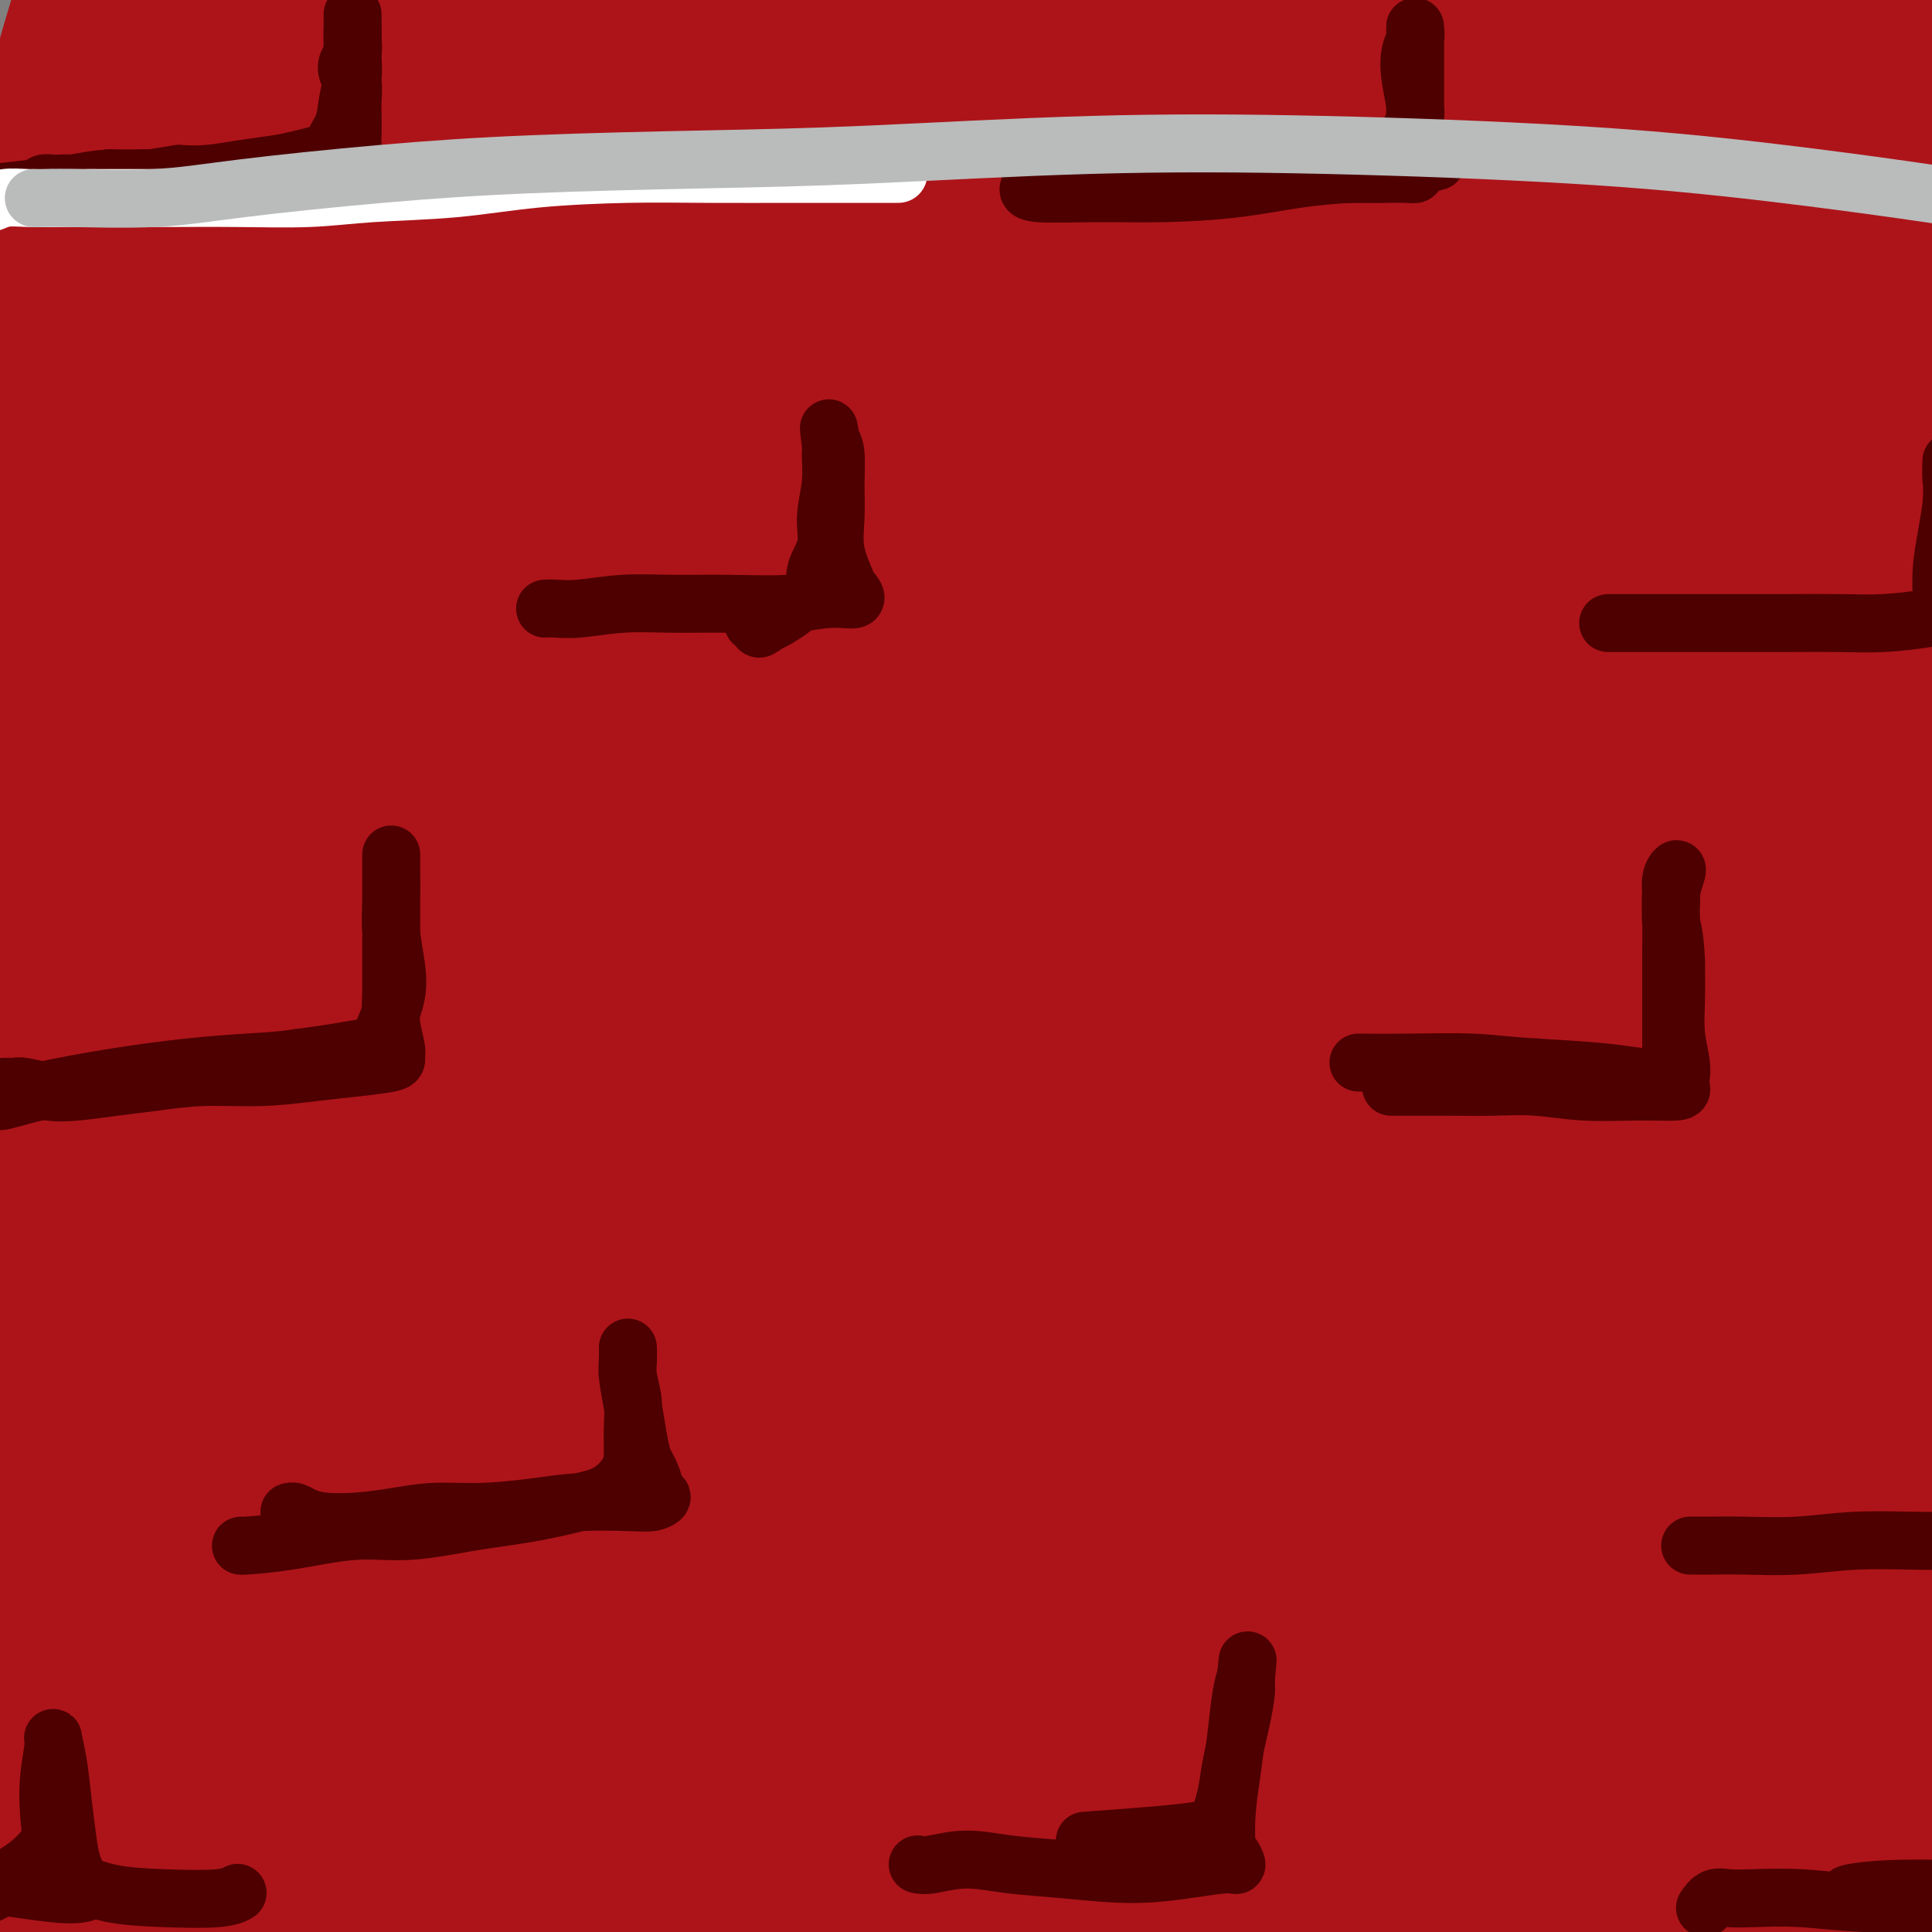 <svg viewBox='0 0 400 400' version='1.1' xmlns='http://www.w3.org/2000/svg' xmlns:xlink='http://www.w3.org/1999/xlink'><rect x="0" y="0" width="400" height="400" fill="#808080" stroke="none"/><g fill='none' stroke='#AD1419' stroke-width='28' stroke-linecap='round' stroke-linejoin='round'><path d='M32,391c6.077,-0.332 12.155,-0.665 20,-1c7.845,-0.335 17.458,-0.673 31,-1c13.542,-0.327 31.014,-0.641 50,-1c18.986,-0.359 39.485,-0.761 61,-1c21.515,-0.239 44.046,-0.315 62,0c17.954,0.315 31.331,1.023 45,2c13.669,0.977 27.629,2.225 36,3c8.371,0.775 11.152,1.076 11,1c-0.152,-0.076 -3.236,-0.529 -11,-1c-7.764,-0.471 -20.207,-0.961 -36,-2c-15.793,-1.039 -34.936,-2.627 -53,-4c-18.064,-1.373 -35.050,-2.531 -57,-3c-21.950,-0.469 -48.863,-0.249 -75,1c-26.137,1.249 -51.498,3.529 -71,6c-19.502,2.471 -33.143,5.135 -43,7c-9.857,1.865 -15.928,2.933 -22,4'/><path d='M-20,401c-9.634,1.711 -1.221,0.489 9,-1c10.221,-1.489 22.248,-3.244 36,-5c13.752,-1.756 29.229,-3.511 50,-5c20.771,-1.489 46.837,-2.711 75,-3c28.163,-0.289 58.425,0.356 84,1c25.575,0.644 46.464,1.287 68,2c21.536,0.713 43.718,1.495 61,2c17.282,0.505 29.664,0.731 37,1c7.336,0.269 9.625,0.579 9,0c-0.625,-0.579 -4.163,-2.049 -14,-4c-9.837,-1.951 -25.973,-4.383 -48,-7c-22.027,-2.617 -49.947,-5.420 -74,-7c-24.053,-1.580 -44.241,-1.939 -70,-2c-25.759,-0.061 -57.089,0.176 -87,2c-29.911,1.824 -58.403,5.235 -82,9c-23.597,3.765 -42.298,7.882 -61,12'/><path d='M-27,396c-14.332,3.427 -19.662,5.995 -22,8c-2.338,2.005 -1.685,3.446 8,2c9.685,-1.446 28.402,-5.780 47,-10c18.598,-4.220 37.079,-8.327 63,-13c25.921,-4.673 59.284,-9.914 94,-14c34.716,-4.086 70.785,-7.018 106,-8c35.215,-0.982 69.575,-0.014 96,1c26.425,1.014 44.915,2.076 60,3c15.085,0.924 26.765,1.712 30,2c3.235,0.288 -1.975,0.078 -11,0c-9.025,-0.078 -21.864,-0.022 -27,0c-5.136,0.022 -2.568,0.011 0,0'/></g>
<g fill='none' stroke='#BF2001' stroke-width='28' stroke-linecap='round' stroke-linejoin='round'><path d='M244,280c-1.374,0.398 -2.748,0.795 -2,2c0.748,1.205 3.619,3.217 11,4c7.381,0.783 19.273,0.338 30,0c10.727,-0.338 20.291,-0.570 30,0c9.709,0.570 19.565,1.941 25,4c5.435,2.059 6.451,4.804 2,8c-4.451,3.196 -14.367,6.841 -25,10c-10.633,3.159 -21.984,5.832 -35,9c-13.016,3.168 -27.699,6.830 -37,10c-9.301,3.170 -13.220,5.848 -14,7c-0.780,1.152 1.579,0.777 8,0c6.421,-0.777 16.906,-1.957 29,-3c12.094,-1.043 25.798,-1.950 37,-2c11.202,-0.050 19.900,0.756 28,2c8.100,1.244 15.600,2.927 19,5c3.400,2.073 2.700,4.537 2,7'/><path d='M352,343c-1.942,2.400 -7.798,4.899 -14,7c-6.202,2.101 -12.750,3.805 -21,6c-8.250,2.195 -18.202,4.883 -26,7c-7.798,2.117 -13.443,3.665 -18,5c-4.557,1.335 -8.026,2.459 -10,3c-1.974,0.541 -2.453,0.499 -1,0c1.453,-0.499 4.837,-1.454 8,-2c3.163,-0.546 6.106,-0.683 10,-1c3.894,-0.317 8.741,-0.815 13,-1c4.259,-0.185 7.932,-0.058 11,0c3.068,0.058 5.532,0.045 8,0c2.468,-0.045 4.940,-0.123 7,0c2.060,0.123 3.707,0.445 5,0c1.293,-0.445 2.233,-1.658 3,-2c0.767,-0.342 1.362,0.188 2,0c0.638,-0.188 1.319,-1.094 2,-2'/><path d='M331,363c1.622,-0.608 2.178,-0.128 3,0c0.822,0.128 1.909,-0.095 4,0c2.091,0.095 5.187,0.506 9,1c3.813,0.494 8.344,1.069 14,2c5.656,0.931 12.439,2.219 17,3c4.561,0.781 6.901,1.054 8,2c1.099,0.946 0.957,2.565 -8,4c-8.957,1.435 -26.727,2.687 -47,4c-20.273,1.313 -43.047,2.689 -73,5c-29.953,2.311 -67.083,5.557 -97,8c-29.917,2.443 -52.621,4.082 -68,5c-15.379,0.918 -23.433,1.113 -26,0c-2.567,-1.113 0.353,-3.536 8,-6c7.647,-2.464 20.020,-4.971 38,-7c17.980,-2.029 41.566,-3.580 65,-4c23.434,-0.420 46.717,0.290 70,1'/><path d='M248,381c26.685,1.122 58.396,3.428 87,6c28.604,2.572 54.099,5.412 73,8c18.901,2.588 31.208,4.925 38,6c6.792,1.075 8.069,0.887 0,-1c-8.069,-1.887 -25.483,-5.474 -45,-9c-19.517,-3.526 -41.138,-6.993 -69,-9c-27.862,-2.007 -61.966,-2.555 -95,-2c-33.034,0.555 -64.999,2.212 -95,5c-30.001,2.788 -58.038,6.707 -77,10c-18.962,3.293 -28.851,5.959 -36,8c-7.149,2.041 -11.560,3.455 -9,4c2.560,0.545 12.092,0.221 30,-2c17.908,-2.221 44.192,-6.337 70,-10c25.808,-3.663 51.141,-6.871 84,-9c32.859,-2.129 73.246,-3.180 108,-3c34.754,0.180 63.877,1.590 93,3'/><path d='M405,386c25.369,1.443 42.292,3.549 52,5c9.708,1.451 12.201,2.247 7,1c-5.201,-1.247 -18.097,-4.538 -43,-8c-24.903,-3.462 -61.812,-7.094 -96,-9c-34.188,-1.906 -65.656,-2.085 -104,-1c-38.344,1.085 -83.566,3.433 -119,7c-35.434,3.567 -61.081,8.351 -76,11c-14.919,2.649 -19.110,3.162 -18,3c1.110,-0.162 7.521,-0.999 26,-4c18.479,-3.001 49.026,-8.167 79,-12c29.974,-3.833 59.376,-6.334 98,-8c38.624,-1.666 86.471,-2.499 129,-1c42.529,1.499 79.740,5.330 104,8c24.260,2.670 35.570,4.180 39,4c3.430,-0.180 -1.020,-2.052 -23,-6c-21.980,-3.948 -61.490,-9.974 -101,-16'/><path d='M359,360c-46.303,-4.956 -100.062,-6.346 -146,-6c-45.938,0.346 -84.056,2.426 -124,9c-39.944,6.574 -81.715,17.640 -109,25c-27.285,7.360 -40.085,11.014 -38,11c2.085,-0.014 19.054,-3.694 39,-9c19.946,-5.306 42.870,-12.236 90,-19c47.130,-6.764 118.466,-13.361 147,-16c28.534,-2.639 14.267,-1.319 0,0'/></g>
<g fill='none' stroke='#AD1419' stroke-width='28' stroke-linecap='round' stroke-linejoin='round'><path d='M372,348c-7.857,-1.113 -15.714,-2.226 -32,-3c-16.286,-0.774 -41.001,-1.210 -67,-1c-25.999,0.210 -53.281,1.065 -77,2c-23.719,0.935 -43.874,1.949 -67,4c-23.126,2.051 -49.223,5.139 -68,8c-18.777,2.861 -30.235,5.496 -34,6c-3.765,0.504 0.162,-1.122 15,-5c14.838,-3.878 40.586,-10.009 65,-15c24.414,-4.991 47.495,-8.844 75,-12c27.505,-3.156 59.434,-5.617 81,-7c21.566,-1.383 32.767,-1.690 39,-2c6.233,-0.310 7.496,-0.625 -7,0c-14.496,0.625 -44.752,2.188 -84,9c-39.248,6.812 -87.490,18.872 -126,31c-38.510,12.128 -67.289,24.322 -82,31c-14.711,6.678 -15.356,7.839 -16,9'/><path d='M-13,403c-7.287,1.962 23.494,-13.132 58,-28c34.506,-14.868 72.735,-29.510 102,-39c29.265,-9.490 49.564,-13.830 63,-17c13.436,-3.170 20.008,-5.171 7,-3c-13.008,2.171 -45.594,8.513 -80,19c-34.406,10.487 -70.630,25.117 -101,40c-30.370,14.883 -54.884,30.018 -61,35c-6.116,4.982 6.168,-0.188 34,-13c27.832,-12.812 71.211,-33.265 109,-46c37.789,-12.735 69.986,-17.751 91,-21c21.014,-3.249 30.845,-4.730 22,-1c-8.845,3.730 -36.367,12.671 -65,23c-28.633,10.329 -58.376,22.047 -80,32c-21.624,9.953 -35.130,18.141 -34,20c1.130,1.859 16.894,-2.612 46,-10c29.106,-7.388 71.553,-17.694 114,-28'/><path d='M212,366c42.286,-9.350 67.999,-13.726 81,-16c13.001,-2.274 13.288,-2.447 -7,0c-20.288,2.447 -61.150,7.515 -98,15c-36.850,7.485 -69.686,17.386 -92,25c-22.314,7.614 -34.105,12.939 -26,11c8.105,-1.939 36.106,-11.144 67,-19c30.894,-7.856 64.680,-14.363 94,-19c29.320,-4.637 54.172,-7.404 61,-9c6.828,-1.596 -4.368,-2.021 -34,2c-29.632,4.021 -77.700,12.489 -114,22c-36.300,9.511 -60.833,20.065 -70,26c-9.167,5.935 -2.968,7.252 18,3c20.968,-4.252 56.705,-14.072 71,-18c14.295,-3.928 7.147,-1.964 0,0'/><path d='M356,360c1.650,0.068 3.299,0.135 -1,1c-4.299,0.865 -14.548,2.527 -41,8c-26.452,5.473 -69.107,14.758 -97,23c-27.893,8.242 -41.022,15.440 -44,18c-2.978,2.560 4.197,0.483 28,-5c23.803,-5.483 64.236,-14.372 98,-20c33.764,-5.628 60.861,-7.994 71,-9c10.139,-1.006 3.320,-0.651 -14,2c-17.320,2.651 -45.140,7.597 -72,14c-26.860,6.403 -52.758,14.262 -61,18c-8.242,3.738 1.173,3.355 25,0c23.827,-3.355 62.067,-9.681 92,-13c29.933,-3.319 51.559,-3.632 64,-4c12.441,-0.368 15.696,-0.791 1,0c-14.696,0.791 -47.342,2.798 -73,6c-25.658,3.202 -44.329,7.601 -63,12'/><path d='M269,411c-14.581,3.395 -19.533,5.882 -10,5c9.533,-0.882 33.551,-5.135 61,-9c27.449,-3.865 58.329,-7.343 82,-10c23.671,-2.657 40.134,-4.494 51,-6c10.866,-1.506 16.134,-2.682 4,-5c-12.134,-2.318 -41.670,-5.777 -73,-7c-31.330,-1.223 -64.454,-0.210 -106,4c-41.546,4.210 -91.515,11.617 -128,19c-36.485,7.383 -59.488,14.742 -70,18c-10.512,3.258 -8.535,2.413 3,-2c11.535,-4.413 32.627,-12.396 66,-21c33.373,-8.604 79.028,-17.830 120,-24c40.972,-6.170 77.260,-9.283 99,-11c21.740,-1.717 28.930,-2.039 23,-4c-5.930,-1.961 -24.980,-5.560 -60,-4c-35.020,1.560 -86.010,8.280 -137,15'/><path d='M194,369c-45.752,9.999 -91.633,27.496 -127,45c-35.367,17.504 -60.219,35.014 -69,38c-8.781,2.986 -1.491,-8.554 15,-30c16.491,-21.446 42.182,-52.798 67,-81c24.818,-28.202 48.762,-53.252 66,-74c17.238,-20.748 27.768,-37.192 27,-46c-0.768,-8.808 -12.835,-9.980 -28,-6c-15.165,3.980 -33.429,13.112 -56,37c-22.571,23.888 -49.449,62.533 -65,97c-15.551,34.467 -19.776,64.755 -20,80c-0.224,15.245 3.552,15.445 9,2c5.448,-13.445 12.568,-40.536 23,-76c10.432,-35.464 24.178,-79.300 33,-108c8.822,-28.700 12.721,-42.266 11,-47c-1.721,-4.734 -9.063,-0.638 -19,21c-9.937,21.638 -22.468,60.819 -35,100'/><path d='M26,321c-8.293,37.431 -11.526,81.007 -13,103c-1.474,21.993 -1.188,22.403 -2,6c-0.812,-16.403 -2.720,-49.621 2,-96c4.720,-46.379 16.069,-105.921 26,-147c9.931,-41.079 18.443,-63.697 19,-71c0.557,-7.303 -6.840,0.709 -17,29c-10.160,28.291 -23.084,76.860 -29,125c-5.916,48.140 -4.825,95.850 -4,121c0.825,25.150 1.386,27.739 1,19c-0.386,-8.739 -1.717,-28.806 -2,-67c-0.283,-38.194 0.482,-94.516 6,-142c5.518,-47.484 15.788,-86.130 21,-107c5.212,-20.870 5.366,-23.965 1,-10c-4.366,13.965 -13.252,44.991 -18,84c-4.748,39.009 -5.356,86.003 -5,116c0.356,29.997 1.678,42.999 3,56'/><path d='M15,340c-0.796,-1.544 -4.285,-33.403 -6,-69c-1.715,-35.597 -1.656,-74.932 4,-122c5.656,-47.068 16.907,-101.868 23,-129c6.093,-27.132 7.026,-26.596 3,-11c-4.026,15.596 -13.012,46.253 -18,87c-4.988,40.747 -5.977,91.586 -6,123c-0.023,31.414 0.919,43.403 0,43c-0.919,-0.403 -3.699,-13.199 -6,-41c-2.301,-27.801 -4.123,-70.607 -2,-109c2.123,-38.393 8.190,-72.373 13,-95c4.810,-22.627 8.362,-33.902 7,-30c-1.362,3.902 -7.638,22.982 -13,54c-5.362,31.018 -9.808,73.974 -12,101c-2.192,27.026 -2.129,38.122 -3,38c-0.871,-0.122 -2.678,-11.464 -2,-34c0.678,-22.536 3.839,-56.268 7,-90'/><path d='M4,56c3.889,-26.311 10.113,-47.088 13,-56c2.887,-8.912 2.439,-5.959 0,9c-2.439,14.959 -6.868,41.923 -10,66c-3.132,24.077 -4.967,45.269 -6,51c-1.033,5.731 -1.263,-3.997 2,-25c3.263,-21.003 10.018,-53.282 16,-77c5.982,-23.718 11.189,-38.875 14,-47c2.811,-8.125 3.226,-9.217 -1,3c-4.226,12.217 -13.094,37.744 -20,63c-6.906,25.256 -11.851,50.243 -14,62c-2.149,11.757 -1.502,10.284 2,-4c3.502,-14.284 9.858,-41.380 20,-69c10.142,-27.620 24.069,-55.764 32,-70c7.931,-14.236 9.866,-14.564 7,-3c-2.866,11.564 -10.533,35.018 -18,62c-7.467,26.982 -14.733,57.491 -22,88'/><path d='M19,109c-6.845,28.036 -3.959,23.127 -1,13c2.959,-10.127 5.991,-25.472 15,-52c9.009,-26.528 23.997,-64.237 34,-87c10.003,-22.763 15.022,-30.578 14,-27c-1.022,3.578 -8.084,18.549 -18,46c-9.916,27.451 -22.687,67.383 -30,94c-7.313,26.617 -9.167,39.921 -9,41c0.167,1.079 2.356,-10.065 11,-34c8.644,-23.935 23.744,-60.660 36,-86c12.256,-25.340 21.669,-39.294 23,-38c1.331,1.294 -5.421,17.834 -14,42c-8.579,24.166 -18.987,55.956 -28,88c-9.013,32.044 -16.632,64.342 -19,75c-2.368,10.658 0.516,-0.323 6,-21c5.484,-20.677 13.567,-51.051 26,-83c12.433,-31.949 29.217,-65.475 46,-99'/><path d='M111,-19c11.298,-21.661 16.542,-26.314 13,-18c-3.542,8.314 -15.871,29.593 -30,65c-14.129,35.407 -30.058,84.940 -40,126c-9.942,41.060 -13.896,73.647 -15,88c-1.104,14.353 0.642,10.471 5,-8c4.358,-18.471 11.329,-51.533 25,-91c13.671,-39.467 34.043,-85.340 49,-113c14.957,-27.660 24.498,-37.109 25,-34c0.502,3.109 -8.035,18.775 -22,50c-13.965,31.225 -33.357,78.008 -47,130c-13.643,51.992 -21.537,109.193 -25,141c-3.463,31.807 -2.494,38.222 0,29c2.494,-9.222 6.514,-34.080 18,-74c11.486,-39.920 30.439,-94.902 51,-139c20.561,-44.098 42.732,-77.314 52,-90c9.268,-12.686 5.634,-4.843 2,3'/><path d='M172,46c-9.633,16.105 -34.717,54.868 -56,104c-21.283,49.132 -38.766,108.632 -49,151c-10.234,42.368 -13.218,67.603 -14,76c-0.782,8.397 0.638,-0.044 8,-29c7.362,-28.956 20.666,-78.427 43,-129c22.334,-50.573 53.697,-102.247 74,-132c20.303,-29.753 29.544,-37.586 26,-31c-3.544,6.586 -19.874,27.591 -40,65c-20.126,37.409 -44.047,91.223 -59,137c-14.953,45.777 -20.938,83.517 -24,104c-3.062,20.483 -3.200,23.711 3,3c6.200,-20.711 18.739,-65.359 36,-109c17.261,-43.641 39.245,-86.275 58,-117c18.755,-30.725 34.280,-49.541 32,-45c-2.280,4.541 -22.366,32.440 -41,71c-18.634,38.560 -35.817,87.780 -53,137'/><path d='M116,302c-11.971,40.264 -15.397,72.425 -15,80c0.397,7.575 4.617,-9.437 12,-37c7.383,-27.563 17.929,-65.678 41,-113c23.071,-47.322 58.666,-103.850 74,-128c15.334,-24.150 10.407,-15.923 -5,10c-15.407,25.923 -41.295,69.543 -59,116c-17.705,46.457 -27.226,95.753 -33,126c-5.774,30.247 -7.799,41.447 -4,26c3.799,-15.447 13.422,-57.540 29,-101c15.578,-43.460 37.111,-88.288 55,-120c17.889,-31.712 32.135,-50.308 29,-43c-3.135,7.308 -23.649,40.519 -41,87c-17.351,46.481 -31.537,106.232 -38,141c-6.463,34.768 -5.201,44.553 -3,35c2.201,-9.553 5.343,-38.444 17,-77c11.657,-38.556 31.828,-86.778 52,-135'/><path d='M227,169c16.528,-36.189 31.847,-59.162 32,-60c0.153,-0.838 -14.861,20.457 -31,59c-16.139,38.543 -33.404,94.333 -42,126c-8.596,31.667 -8.524,39.210 -6,31c2.524,-8.210 7.501,-32.173 25,-73c17.499,-40.827 47.521,-98.519 68,-133c20.479,-34.481 31.415,-45.749 25,-31c-6.415,14.749 -30.181,55.517 -48,98c-17.819,42.483 -29.692,86.680 -37,118c-7.308,31.320 -10.050,49.764 -6,36c4.050,-13.764 14.893,-59.735 31,-100c16.107,-40.265 37.479,-74.825 50,-94c12.521,-19.175 16.191,-22.964 8,-4c-8.191,18.964 -28.244,60.683 -42,100c-13.756,39.317 -21.216,76.234 -23,87c-1.784,10.766 2.108,-4.617 6,-20'/><path d='M237,309c8.003,-23.787 25.009,-73.255 42,-109c16.991,-35.745 33.967,-57.766 39,-65c5.033,-7.234 -1.877,0.319 -13,32c-11.123,31.681 -26.458,87.491 -34,131c-7.542,43.509 -7.291,74.716 -6,79c1.291,4.284 3.622,-18.354 10,-52c6.378,-33.646 16.803,-78.301 30,-115c13.197,-36.699 29.166,-65.444 32,-68c2.834,-2.556 -7.468,21.075 -16,51c-8.532,29.925 -15.296,66.145 -19,99c-3.704,32.855 -4.349,62.347 -4,65c0.349,2.653 1.693,-21.532 6,-52c4.307,-30.468 11.577,-67.218 18,-94c6.423,-26.782 11.998,-43.595 6,-38c-5.998,5.595 -23.571,33.599 -36,65c-12.429,31.401 -19.715,66.201 -27,101'/><path d='M265,339c-6.406,28.174 -8.920,48.110 -11,43c-2.080,-5.110 -3.724,-35.266 1,-74c4.724,-38.734 15.817,-86.047 23,-113c7.183,-26.953 10.455,-33.548 5,-19c-5.455,14.548 -19.637,50.237 -30,90c-10.363,39.763 -16.906,83.599 -21,108c-4.094,24.401 -5.740,29.368 -6,10c-0.260,-19.368 0.865,-63.072 10,-104c9.135,-40.928 26.282,-79.080 34,-93c7.718,-13.920 6.009,-3.608 2,17c-4.009,20.608 -10.319,51.513 -10,90c0.319,38.487 7.265,84.556 13,104c5.735,19.444 10.259,12.263 11,-9c0.741,-21.263 -2.300,-56.609 4,-106c6.300,-49.391 21.943,-112.826 29,-138c7.057,-25.174 5.529,-12.087 4,1'/><path d='M323,146c-3.565,13.489 -14.478,46.711 -18,92c-3.522,45.289 0.347,102.647 5,138c4.653,35.353 10.088,48.703 10,38c-0.088,-10.703 -5.700,-45.459 -6,-84c-0.300,-38.541 4.713,-80.867 13,-118c8.287,-37.133 19.849,-69.072 23,-72c3.151,-2.928 -2.108,23.155 -6,55c-3.892,31.845 -6.418,69.452 -3,109c3.418,39.548 12.779,81.036 16,95c3.221,13.964 0.303,0.405 -4,-23c-4.303,-23.405 -9.992,-56.655 -8,-98c1.992,-41.345 11.666,-90.786 17,-115c5.334,-24.214 6.327,-23.202 3,-3c-3.327,20.202 -10.973,59.593 -13,98c-2.027,38.407 1.564,75.831 4,96c2.436,20.169 3.718,23.085 5,26'/><path d='M361,380c-0.593,-7.469 -4.576,-39.141 -5,-76c-0.424,-36.859 2.711,-78.905 8,-111c5.289,-32.095 12.733,-54.238 12,-53c-0.733,1.238 -9.644,25.855 -15,63c-5.356,37.145 -7.158,86.816 -4,125c3.158,38.184 11.276,64.882 15,75c3.724,10.118 3.056,3.658 1,-15c-2.056,-18.658 -5.498,-49.512 -6,-81c-0.502,-31.488 1.938,-63.608 4,-82c2.062,-18.392 3.748,-23.056 3,-10c-0.748,13.056 -3.929,43.832 -2,75c1.929,31.168 8.967,62.727 15,85c6.033,22.273 11.060,35.259 12,33c0.940,-2.259 -2.209,-19.762 -5,-46c-2.791,-26.238 -5.226,-61.211 -5,-90c0.226,-28.789 3.113,-51.395 6,-74'/><path d='M395,198c-0.001,-11.859 -3.003,-4.507 -6,16c-2.997,20.507 -5.990,54.168 -7,78c-1.010,23.832 -0.039,37.835 0,41c0.039,3.165 -0.855,-4.507 0,-28c0.855,-23.493 3.459,-62.805 8,-91c4.541,-28.195 11.021,-45.272 11,-47c-0.021,-1.728 -6.541,11.893 -14,43c-7.459,31.107 -15.855,79.699 -18,118c-2.145,38.301 1.961,66.311 3,80c1.039,13.689 -0.988,13.056 -4,-11c-3.012,-24.056 -7.009,-71.537 -2,-119c5.009,-47.463 19.025,-94.909 26,-119c6.975,-24.091 6.911,-24.829 -2,-10c-8.911,14.829 -26.668,45.223 -42,85c-15.332,39.777 -28.238,88.936 -36,117c-7.762,28.064 -10.381,35.032 -13,42'/><path d='M299,393c-8.894,17.692 -6.627,-17.578 0,-57c6.627,-39.422 17.616,-82.997 29,-113c11.384,-30.003 23.164,-46.434 25,-48c1.836,-1.566 -6.272,11.732 -18,36c-11.728,24.268 -27.077,59.505 -36,85c-8.923,25.495 -11.422,41.248 -10,43c1.422,1.752 6.765,-10.497 20,-33c13.235,-22.503 34.363,-55.260 56,-83c21.637,-27.740 43.783,-50.465 54,-61c10.217,-10.535 8.505,-8.881 -6,1c-14.505,9.881 -41.805,27.990 -70,45c-28.195,17.010 -57.287,32.920 -76,41c-18.713,8.080 -27.047,8.331 -27,2c0.047,-6.331 8.474,-19.243 31,-36c22.526,-16.757 59.150,-37.359 85,-49c25.850,-11.641 40.925,-14.320 56,-17'/><path d='M412,149c11.052,-3.032 10.684,-2.113 -8,-1c-18.684,1.113 -55.682,2.420 -101,7c-45.318,4.580 -98.957,12.435 -134,17c-35.043,4.565 -51.492,5.841 -51,2c0.492,-3.841 17.925,-12.798 53,-21c35.075,-8.202 87.791,-15.647 127,-18c39.209,-2.353 64.911,0.387 74,1c9.089,0.613 1.565,-0.900 -26,-2c-27.565,-1.100 -75.172,-1.787 -128,2c-52.828,3.787 -110.877,12.048 -147,18c-36.123,5.952 -50.322,9.595 -34,5c16.322,-4.595 63.164,-17.430 92,-24c28.836,-6.570 39.668,-6.877 44,-7c4.332,-0.123 2.166,-0.061 0,0'/><path d='M341,120c-6.182,-1.970 -12.363,-3.940 -47,-5c-34.637,-1.060 -97.729,-1.209 -142,1c-44.271,2.209 -69.722,6.778 -70,7c-0.278,0.222 24.618,-3.902 43,-7c18.382,-3.098 30.252,-5.171 35,-6c4.748,-0.829 2.374,-0.415 0,0'/><path d='M340,95c0.018,-1.658 0.037,-3.316 -27,-5c-27.037,-1.684 -81.128,-3.395 -131,0c-49.872,3.395 -95.525,11.894 -114,15c-18.475,3.106 -9.774,0.818 12,-5c21.774,-5.818 56.620,-15.165 101,-21c44.380,-5.835 98.295,-8.157 124,-10c25.705,-1.843 23.201,-3.206 7,-5c-16.201,-1.794 -46.097,-4.020 -90,0c-43.903,4.020 -101.811,14.287 -136,22c-34.189,7.713 -44.659,12.872 -34,13c10.659,0.128 42.448,-4.775 76,-8c33.552,-3.225 68.869,-4.773 93,-4c24.131,0.773 37.076,3.867 31,9c-6.076,5.133 -31.174,12.305 -56,20c-24.826,7.695 -49.379,15.913 -62,21c-12.621,5.087 -13.311,7.044 -14,9'/><path d='M120,146c9.203,-1.101 39.211,-8.353 68,-15c28.789,-6.647 56.357,-12.690 76,-18c19.643,-5.310 31.359,-9.888 22,-14c-9.359,-4.112 -39.793,-7.758 -78,-7c-38.207,0.758 -84.187,5.919 -111,9c-26.813,3.081 -34.458,4.080 -31,1c3.458,-3.080 18.021,-10.239 47,-18c28.979,-7.761 72.376,-16.124 100,-21c27.624,-4.876 39.477,-6.265 40,-7c0.523,-0.735 -10.282,-0.817 -33,2c-22.718,2.817 -57.349,8.533 -78,12c-20.651,3.467 -27.321,4.686 -24,3c3.321,-1.686 16.632,-6.277 40,-12c23.368,-5.723 56.791,-12.579 79,-17c22.209,-4.421 33.202,-6.406 27,-7c-6.202,-0.594 -29.601,0.203 -53,1'/><path d='M211,38c-22.782,1.881 -53.238,6.085 -77,10c-23.762,3.915 -40.831,7.541 -41,6c-0.169,-1.541 16.560,-8.249 39,-14c22.440,-5.751 50.590,-10.546 74,-14c23.410,-3.454 42.081,-5.568 45,-7c2.919,-1.432 -9.913,-2.182 -33,0c-23.087,2.182 -56.430,7.297 -77,11c-20.570,3.703 -28.368,5.993 -27,6c1.368,0.007 11.902,-2.267 32,-5c20.098,-2.733 49.761,-5.923 71,-8c21.239,-2.077 34.055,-3.042 38,-4c3.945,-0.958 -0.982,-1.909 -16,-2c-15.018,-0.091 -40.129,0.677 -65,2c-24.871,1.323 -49.504,3.202 -59,3c-9.496,-0.202 -3.856,-2.486 9,-5c12.856,-2.514 32.928,-5.257 53,-8'/><path d='M177,9c19.171,-2.079 40.598,-3.278 51,-4c10.402,-0.722 9.779,-0.969 -6,-1c-15.779,-0.031 -46.715,0.153 -73,2c-26.285,1.847 -47.920,5.358 -52,7c-4.080,1.642 9.397,1.416 30,0c20.603,-1.416 48.334,-4.023 81,-5c32.666,-0.977 70.267,-0.326 92,0c21.733,0.326 27.599,0.327 22,0c-5.599,-0.327 -22.663,-0.980 -40,0c-17.337,0.980 -34.947,3.595 -38,5c-3.053,1.405 8.451,1.599 26,1c17.549,-0.599 41.144,-1.992 65,-3c23.856,-1.008 47.972,-1.631 61,-2c13.028,-0.369 14.969,-0.484 6,0c-8.969,0.484 -28.848,1.567 -49,4c-20.152,2.433 -40.576,6.217 -61,10'/><path d='M292,23c-22.292,3.352 -23.022,4.733 -18,5c5.022,0.267 15.797,-0.579 36,-2c20.203,-1.421 49.834,-3.415 70,-5c20.166,-1.585 30.866,-2.760 35,-4c4.134,-1.240 1.703,-2.546 -9,-2c-10.703,0.546 -29.678,2.942 -46,8c-16.322,5.058 -29.990,12.778 -38,21c-8.010,8.222 -10.363,16.947 -8,27c2.363,10.053 9.442,21.435 17,30c7.558,8.565 15.595,14.312 23,17c7.405,2.688 14.178,2.318 22,-2c7.822,-4.318 16.693,-12.585 24,-23c7.307,-10.415 13.051,-22.977 16,-35c2.949,-12.023 3.102,-23.506 3,-32c-0.102,-8.494 -0.458,-13.998 -2,-15c-1.542,-1.002 -4.271,2.499 -7,6'/><path d='M410,17c-3.058,5.511 -7.202,16.287 -11,30c-3.798,13.713 -7.250,30.363 -10,45c-2.750,14.637 -4.800,27.260 -6,39c-1.200,11.740 -1.552,22.597 -1,28c0.552,5.403 2.009,5.351 4,0c1.991,-5.351 4.518,-16.003 7,-27c2.482,-10.997 4.919,-22.339 7,-35c2.081,-12.661 3.805,-26.640 6,-37c2.195,-10.360 4.861,-17.099 6,-21c1.139,-3.901 0.751,-4.963 -1,-1c-1.751,3.963 -4.866,12.951 -9,24c-4.134,11.049 -9.287,24.160 -13,36c-3.713,11.840 -5.985,22.411 -7,28c-1.015,5.589 -0.773,6.197 1,3c1.773,-3.197 5.078,-10.199 9,-20c3.922,-9.801 8.461,-22.400 13,-35'/><path d='M405,74c5.777,-14.398 9.218,-22.893 11,-29c1.782,-6.107 1.904,-9.828 -3,-11c-4.904,-1.172 -14.833,0.203 -25,5c-10.167,4.797 -20.571,13.017 -23,18c-2.429,4.983 3.117,6.731 15,6c11.883,-0.731 30.103,-3.940 43,-7c12.897,-3.060 20.472,-5.970 17,-7c-3.472,-1.030 -17.993,-0.181 -37,3c-19.007,3.181 -42.502,8.694 -60,14c-17.498,5.306 -28.998,10.405 -31,13c-2.002,2.595 5.495,2.687 21,0c15.505,-2.687 39.019,-8.154 54,-11c14.981,-2.846 21.428,-3.072 21,-1c-0.428,2.072 -7.731,6.443 -22,13c-14.269,6.557 -35.506,15.302 -46,20c-10.494,4.698 -10.247,5.349 -10,6'/><path d='M330,106c-7.561,4.544 12.535,-3.596 29,-10c16.465,-6.404 29.297,-11.072 37,-14c7.703,-2.928 10.277,-4.118 5,-3c-5.277,1.118 -18.404,4.542 -31,9c-12.596,4.458 -24.659,9.950 -31,13c-6.341,3.050 -6.959,3.657 -2,1c4.959,-2.657 15.494,-8.577 28,-16c12.506,-7.423 26.984,-16.348 34,-23c7.016,-6.652 6.572,-11.030 0,-13c-6.572,-1.970 -19.272,-1.533 -36,0c-16.728,1.533 -37.485,4.163 -50,6c-12.515,1.837 -16.790,2.882 -15,2c1.790,-0.882 9.645,-3.690 22,-8c12.355,-4.310 29.211,-10.122 39,-13c9.789,-2.878 12.511,-2.822 4,-1c-8.511,1.822 -28.256,5.411 -48,9'/><path d='M315,45c-16.305,3.203 -33.068,6.711 -44,9c-10.932,2.289 -16.033,3.359 -13,0c3.033,-3.359 14.198,-11.146 27,-18c12.802,-6.854 27.239,-12.775 32,-15c4.761,-2.225 -0.153,-0.755 -11,2c-10.847,2.755 -27.625,6.796 -40,11c-12.375,4.204 -20.347,8.572 -21,11c-0.653,2.428 6.013,2.917 19,2c12.987,-0.917 32.295,-3.241 45,-4c12.705,-0.759 18.808,0.048 13,4c-5.808,3.952 -23.526,11.049 -38,17c-14.474,5.951 -25.705,10.756 -33,17c-7.295,6.244 -10.656,13.927 -12,17c-1.344,3.073 -0.672,1.537 0,0'/></g>
<g fill='none' stroke='#4E0000' stroke-width='12' stroke-linecap='round' stroke-linejoin='round'><path d='M9,39c-0.213,-0.422 -0.427,-0.844 0,-1c0.427,-0.156 1.494,-0.046 2,0c0.506,0.046 0.451,0.026 1,0c0.549,-0.026 1.701,-0.059 3,0c1.299,0.059 2.745,0.211 4,0c1.255,-0.211 2.320,-0.785 3,-1c0.680,-0.215 0.974,-0.072 2,0c1.026,0.072 2.784,0.073 4,0c1.216,-0.073 1.892,-0.219 3,0c1.108,0.219 2.649,0.805 4,1c1.351,0.195 2.513,-0.000 4,0c1.487,0.000 3.299,0.196 5,0c1.701,-0.196 3.291,-0.785 5,-1c1.709,-0.215 3.537,-0.058 5,0c1.463,0.058 2.561,0.017 4,0c1.439,-0.017 3.220,-0.008 5,0'/><path d='M63,37c9.110,-0.249 4.885,0.127 4,0c-0.885,-0.127 1.571,-0.757 3,-1c1.429,-0.243 1.833,-0.100 2,0c0.167,0.100 0.097,0.156 0,0c-0.097,-0.156 -0.222,-0.524 0,-1c0.222,-0.476 0.791,-1.060 1,-2c0.209,-0.940 0.057,-2.237 0,-3c-0.057,-0.763 -0.019,-0.991 0,-2c0.019,-1.009 0.018,-2.798 0,-4c-0.018,-1.202 -0.054,-1.815 0,-3c0.054,-1.185 0.196,-2.940 0,-4c-0.196,-1.060 -0.732,-1.425 -1,-2c-0.268,-0.575 -0.268,-1.360 0,-2c0.268,-0.640 0.803,-1.134 1,-2c0.197,-0.866 0.056,-2.105 0,-3c-0.056,-0.895 -0.028,-1.448 0,-2'/><path d='M73,6c0.000,-4.656 0.001,-2.795 0,-2c-0.001,0.795 -0.004,0.525 0,1c0.004,0.475 0.013,1.694 0,3c-0.013,1.306 -0.050,2.699 0,4c0.050,1.301 0.187,2.510 0,4c-0.187,1.490 -0.699,3.261 -1,5c-0.301,1.739 -0.393,3.446 -1,5c-0.607,1.554 -1.729,2.955 -2,4c-0.271,1.045 0.310,1.733 0,2c-0.310,0.267 -1.512,0.113 -2,0c-0.488,-0.113 -0.264,-0.184 -1,0c-0.736,0.184 -2.432,0.624 -4,1c-1.568,0.376 -3.008,0.688 -5,1c-1.992,0.312 -4.536,0.622 -7,1c-2.464,0.378 -4.847,0.822 -7,1c-2.153,0.178 -4.077,0.089 -6,0'/><path d='M37,36c-5.829,0.858 -5.400,1.004 -7,1c-1.600,-0.004 -5.228,-0.157 -8,0c-2.772,0.157 -4.688,0.624 -7,1c-2.312,0.376 -5.018,0.661 -8,1c-2.982,0.339 -6.238,0.732 -9,1c-2.762,0.268 -5.029,0.412 -7,1c-1.971,0.588 -3.646,1.620 -4,2c-0.354,0.380 0.613,0.109 1,0c0.387,-0.109 0.193,-0.054 0,0'/><path d='M223,37c0.254,0.008 0.508,0.016 1,0c0.492,-0.016 1.221,-0.057 2,0c0.779,0.057 1.608,0.211 3,0c1.392,-0.211 3.347,-0.789 5,-1c1.653,-0.211 3.005,-0.057 5,0c1.995,0.057 4.631,0.015 7,0c2.369,-0.015 4.469,-0.004 7,0c2.531,0.004 5.494,0.001 8,0c2.506,-0.001 4.556,0.001 7,0c2.444,-0.001 5.283,-0.003 8,0c2.717,0.003 5.314,0.012 8,0c2.686,-0.012 5.462,-0.044 7,0c1.538,0.044 1.837,0.166 2,0c0.163,-0.166 0.189,-0.619 0,-1c-0.189,-0.381 -0.595,-0.691 -1,-1'/><path d='M292,34c10.695,-0.674 2.931,-0.859 0,-2c-2.931,-1.141 -1.030,-3.240 0,-5c1.030,-1.760 1.190,-3.182 1,-5c-0.190,-1.818 -0.730,-4.031 -1,-6c-0.270,-1.969 -0.268,-3.693 0,-5c0.268,-1.307 0.804,-2.197 1,-3c0.196,-0.803 0.053,-1.521 0,-2c-0.053,-0.479 -0.014,-0.720 0,0c0.014,0.720 0.005,2.401 0,4c-0.005,1.599 -0.004,3.114 0,5c0.004,1.886 0.012,4.141 0,6c-0.012,1.859 -0.045,3.321 0,5c0.045,1.679 0.167,3.574 0,5c-0.167,1.426 -0.622,2.384 -1,3c-0.378,0.616 -0.679,0.890 -1,1c-0.321,0.110 -0.660,0.055 -1,0'/><path d='M290,35c-1.142,0.854 -2.498,0.989 -4,1c-1.502,0.011 -3.150,-0.102 -6,0c-2.850,0.102 -6.901,0.421 -11,1c-4.099,0.579 -8.247,1.419 -13,2c-4.753,0.581 -10.111,0.901 -15,1c-4.889,0.099 -9.311,-0.025 -14,0c-4.689,0.025 -9.647,0.199 -12,0c-2.353,-0.199 -2.101,-0.771 -2,-1c0.101,-0.229 0.050,-0.114 0,0'/><path d='M113,126c-0.132,0.008 -0.263,0.016 0,0c0.263,-0.016 0.921,-0.057 2,0c1.079,0.057 2.578,0.213 5,0c2.422,-0.213 5.766,-0.793 9,-1c3.234,-0.207 6.357,-0.039 10,0c3.643,0.039 7.806,-0.049 12,0c4.194,0.049 8.418,0.234 12,0c3.582,-0.234 6.521,-0.889 9,-1c2.479,-0.111 4.496,0.321 5,0c0.504,-0.321 -0.506,-1.396 -1,-2c-0.494,-0.604 -0.471,-0.739 -1,-2c-0.529,-1.261 -1.609,-3.650 -2,-6c-0.391,-2.350 -0.095,-4.661 0,-7c0.095,-2.339 -0.013,-4.707 0,-7c0.013,-2.293 0.147,-4.512 0,-6c-0.147,-1.488 -0.573,-2.244 -1,-3'/><path d='M172,91c-0.769,-4.927 -0.190,-0.745 0,1c0.190,1.745 -0.009,1.054 0,2c0.009,0.946 0.227,3.531 0,6c-0.227,2.469 -0.897,4.823 -1,7c-0.103,2.177 0.361,4.177 0,6c-0.361,1.823 -1.549,3.468 -2,5c-0.451,1.532 -0.167,2.950 0,4c0.167,1.050 0.215,1.733 0,2c-0.215,0.267 -0.694,0.117 -1,0c-0.306,-0.117 -0.438,-0.200 -1,0c-0.562,0.200 -1.553,0.682 -2,1c-0.447,0.318 -0.351,0.470 -1,1c-0.649,0.530 -2.043,1.437 -3,2c-0.957,0.563 -1.479,0.781 -2,1'/><path d='M159,129c-1.940,1.369 -1.792,1.292 -2,1c-0.208,-0.292 -0.774,-0.798 -1,-1c-0.226,-0.202 -0.113,-0.101 0,0'/><path d='M333,129c-0.045,0.000 -0.089,0.000 0,0c0.089,-0.000 0.312,-0.000 1,0c0.688,0.000 1.841,0.000 3,0c1.159,-0.000 2.324,-0.000 5,0c2.676,0.000 6.865,0.001 10,0c3.135,-0.001 5.217,-0.003 8,0c2.783,0.003 6.266,0.012 10,0c3.734,-0.012 7.718,-0.045 11,0c3.282,0.045 5.860,0.167 9,0c3.140,-0.167 6.840,-0.622 9,-1c2.160,-0.378 2.778,-0.679 3,-1c0.222,-0.321 0.049,-0.660 0,-1c-0.049,-0.340 0.028,-0.679 0,-2c-0.028,-1.321 -0.161,-3.625 0,-6c0.161,-2.375 0.618,-4.821 1,-7c0.382,-2.179 0.691,-4.089 1,-6'/><path d='M404,105c0.309,-4.593 0.083,-5.077 0,-6c-0.083,-0.923 -0.022,-2.286 0,-3c0.022,-0.714 0.006,-0.779 0,0c-0.006,0.779 -0.002,2.402 0,3c0.002,0.598 0.000,0.171 0,0c-0.000,-0.171 -0.000,-0.085 0,0'/><path d='M1,225c0.339,-0.008 0.678,-0.015 1,0c0.322,0.015 0.629,0.054 1,0c0.371,-0.054 0.808,-0.199 2,0c1.192,0.199 3.139,0.743 5,1c1.861,0.257 3.638,0.227 6,0c2.362,-0.227 5.311,-0.652 8,-1c2.689,-0.348 5.118,-0.618 8,-1c2.882,-0.382 6.216,-0.876 10,-1c3.784,-0.124 8.019,0.122 12,0c3.981,-0.122 7.709,-0.611 11,-1c3.291,-0.389 6.146,-0.679 9,-1c2.854,-0.321 5.707,-0.674 7,-1c1.293,-0.326 1.027,-0.623 1,-1c-0.027,-0.377 0.185,-0.832 0,-2c-0.185,-1.168 -0.767,-3.048 -1,-5c-0.233,-1.952 -0.116,-3.976 0,-6'/><path d='M81,206c-0.000,-3.176 -0.000,-4.117 0,-6c0.000,-1.883 0.000,-4.708 0,-7c-0.000,-2.292 -0.000,-4.051 0,-6c0.000,-1.949 0.000,-4.088 0,-6c-0.000,-1.912 -0.001,-3.595 0,-4c0.001,-0.405 0.004,0.470 0,1c-0.004,0.530 -0.013,0.716 0,2c0.013,1.284 0.050,3.665 0,6c-0.050,2.335 -0.187,4.622 0,7c0.187,2.378 0.699,4.847 1,7c0.301,2.153 0.393,3.992 0,6c-0.393,2.008 -1.271,4.187 -2,6c-0.729,1.813 -1.309,3.259 -2,4c-0.691,0.741 -1.494,0.776 -3,1c-1.506,0.224 -3.716,0.635 -6,1c-2.284,0.365 -4.642,0.682 -7,1'/><path d='M62,219c-4.422,0.652 -7.477,0.782 -11,1c-3.523,0.218 -7.516,0.524 -12,1c-4.484,0.476 -9.461,1.122 -15,2c-5.539,0.878 -11.642,1.987 -16,3c-4.358,1.013 -6.972,1.931 -8,2c-1.028,0.069 -0.469,-0.712 0,-1c0.469,-0.288 0.848,-0.082 1,0c0.152,0.082 0.076,0.041 0,0'/><path d='M288,225c0.317,-0.000 0.633,-0.000 1,0c0.367,0.000 0.783,0.000 1,0c0.217,-0.000 0.235,-0.001 1,0c0.765,0.001 2.279,0.004 4,0c1.721,-0.004 3.650,-0.015 6,0c2.350,0.015 5.121,0.057 8,0c2.879,-0.057 5.868,-0.214 9,0c3.132,0.214 6.408,0.798 10,1c3.592,0.202 7.499,0.023 11,0c3.501,-0.023 6.594,0.110 8,0c1.406,-0.110 1.123,-0.462 1,-1c-0.123,-0.538 -0.085,-1.260 0,-2c0.085,-0.740 0.219,-1.497 0,-3c-0.219,-1.503 -0.790,-3.751 -1,-6c-0.210,-2.249 -0.060,-4.500 0,-7c0.060,-2.500 0.030,-5.250 0,-8'/><path d='M347,199c-0.231,-5.741 -0.807,-6.595 -1,-8c-0.193,-1.405 -0.003,-3.361 0,-5c0.003,-1.639 -0.181,-2.962 0,-4c0.181,-1.038 0.728,-1.793 1,-2c0.272,-0.207 0.269,0.133 0,1c-0.269,0.867 -0.804,2.260 -1,4c-0.196,1.740 -0.052,3.827 0,6c0.052,2.173 0.014,4.431 0,7c-0.014,2.569 -0.004,5.448 0,8c0.004,2.552 0.001,4.776 0,7c-0.001,2.224 -0.002,4.449 0,6c0.002,1.551 0.006,2.427 0,3c-0.006,0.573 -0.022,0.844 -1,1c-0.978,0.156 -2.917,0.196 -5,0c-2.083,-0.196 -4.309,-0.627 -8,-1c-3.691,-0.373 -8.845,-0.686 -14,-1'/><path d='M318,221c-6.571,-0.381 -8.998,-0.834 -13,-1c-4.002,-0.166 -9.577,-0.045 -14,0c-4.423,0.045 -7.692,0.013 -9,0c-1.308,-0.013 -0.654,-0.006 0,0'/><path d='M60,313c-0.074,0.023 -0.147,0.045 0,0c0.147,-0.045 0.515,-0.158 1,0c0.485,0.158 1.087,0.588 2,1c0.913,0.412 2.136,0.805 4,1c1.864,0.195 4.369,0.193 7,0c2.631,-0.193 5.388,-0.577 8,-1c2.612,-0.423 5.079,-0.884 8,-1c2.921,-0.116 6.294,0.113 10,0c3.706,-0.113 7.744,-0.570 11,-1c3.256,-0.430 5.731,-0.835 9,-1c3.269,-0.165 7.333,-0.091 10,0c2.667,0.091 3.938,0.198 5,0c1.062,-0.198 1.913,-0.703 2,-1c0.087,-0.297 -0.592,-0.388 -1,-1c-0.408,-0.612 -0.545,-1.746 -1,-3c-0.455,-1.254 -1.227,-2.627 -2,-4'/><path d='M133,302c-0.491,-2.243 -0.720,-3.352 -1,-5c-0.280,-1.648 -0.611,-3.837 -1,-6c-0.389,-2.163 -0.836,-4.301 -1,-6c-0.164,-1.699 -0.045,-2.959 0,-4c0.045,-1.041 0.016,-1.862 0,-2c-0.016,-0.138 -0.018,0.409 0,1c0.018,0.591 0.058,1.228 0,2c-0.058,0.772 -0.213,1.679 0,3c0.213,1.321 0.792,3.057 1,5c0.208,1.943 0.043,4.092 0,6c-0.043,1.908 0.035,3.575 0,5c-0.035,1.425 -0.183,2.608 -1,4c-0.817,1.392 -2.301,2.992 -4,4c-1.699,1.008 -3.611,1.425 -6,2c-2.389,0.575 -5.254,1.307 -9,2c-3.746,0.693 -8.373,1.346 -13,2'/><path d='M98,315c-6.080,1.100 -10.281,1.850 -14,2c-3.719,0.150 -6.958,-0.300 -11,0c-4.042,0.300 -8.888,1.348 -13,2c-4.112,0.652 -7.492,0.906 -9,1c-1.508,0.094 -1.145,0.027 -1,0c0.145,-0.027 0.073,-0.013 0,0'/><path d='M350,320c-0.060,0.001 -0.121,0.001 0,0c0.121,-0.001 0.423,-0.004 1,0c0.577,0.004 1.428,0.015 3,0c1.572,-0.015 3.864,-0.057 7,0c3.136,0.057 7.116,0.211 11,0c3.884,-0.211 7.671,-0.788 12,-1c4.329,-0.212 9.200,-0.060 13,0c3.800,0.060 6.530,0.028 9,0c2.470,-0.028 4.680,-0.051 6,0c1.320,0.051 1.750,0.176 2,0c0.250,-0.176 0.319,-0.653 0,-1c-0.319,-0.347 -1.025,-0.565 -1,-1c0.025,-0.435 0.780,-1.086 1,-2c0.220,-0.914 -0.095,-2.092 0,-3c0.095,-0.908 0.598,-1.545 1,-2c0.402,-0.455 0.701,-0.727 1,-1'/><path d='M416,309c0.622,-1.556 0.178,-0.444 0,0c-0.178,0.444 -0.089,0.222 0,0'/><path d='M190,386c0.684,0.138 1.367,0.276 3,0c1.633,-0.276 4.215,-0.966 7,-1c2.785,-0.034 5.772,0.589 9,1c3.228,0.411 6.698,0.609 11,1c4.302,0.391 9.437,0.973 14,1c4.563,0.027 8.554,-0.503 12,-1c3.446,-0.497 6.348,-0.962 8,-1c1.652,-0.038 2.053,0.352 2,0c-0.053,-0.352 -0.561,-1.444 -1,-2c-0.439,-0.556 -0.808,-0.575 -1,-2c-0.192,-1.425 -0.206,-4.258 0,-7c0.206,-2.742 0.633,-5.395 1,-8c0.367,-2.605 0.676,-5.163 1,-8c0.324,-2.837 0.664,-5.953 1,-8c0.336,-2.047 0.668,-3.023 1,-4'/><path d='M258,347c0.611,-6.152 0.137,-2.031 0,0c-0.137,2.031 0.063,1.973 0,3c-0.063,1.027 -0.391,3.140 -1,6c-0.609,2.860 -1.501,6.468 -2,9c-0.499,2.532 -0.605,3.989 -1,6c-0.395,2.011 -1.078,4.578 -2,6c-0.922,1.422 -2.082,1.701 -4,2c-1.918,0.299 -4.593,0.619 -9,1c-4.407,0.381 -10.545,0.823 -13,1c-2.455,0.177 -1.228,0.088 0,0'/><path d='M-2,392c-0.156,0.083 -0.312,0.166 0,0c0.312,-0.166 1.091,-0.580 2,-1c0.909,-0.420 1.947,-0.846 3,-1c1.053,-0.154 2.122,-0.035 4,0c1.878,0.035 4.567,-0.013 6,0c1.433,0.013 1.610,0.089 2,0c0.390,-0.089 0.991,-0.343 1,-1c0.009,-0.657 -0.576,-1.719 -1,-3c-0.424,-1.281 -0.687,-2.783 -1,-5c-0.313,-2.217 -0.677,-5.149 -1,-8c-0.323,-2.851 -0.605,-5.621 -1,-8c-0.395,-2.379 -0.901,-4.367 -1,-5c-0.099,-0.633 0.211,0.088 0,2c-0.211,1.912 -0.941,5.015 -1,9c-0.059,3.985 0.555,8.853 1,12c0.445,3.147 0.723,4.574 1,6'/><path d='M12,389c0.304,4.779 0.563,2.226 1,0c0.437,-2.226 1.053,-4.127 1,-6c-0.053,-1.873 -0.773,-3.719 -1,-5c-0.227,-1.281 0.039,-1.996 0,-2c-0.039,-0.004 -0.382,0.704 -1,2c-0.618,1.296 -1.511,3.181 -3,5c-1.489,1.819 -3.573,3.571 -6,5c-2.427,1.429 -5.196,2.534 -8,3c-2.804,0.466 -5.644,0.293 -7,0c-1.356,-0.293 -1.228,-0.706 0,-1c1.228,-0.294 3.556,-0.471 8,0c4.444,0.471 11.004,1.588 15,2c3.996,0.412 5.427,0.118 6,0c0.573,-0.118 0.286,-0.059 0,0'/><path d='M13,391c-0.340,-0.437 -0.680,-0.874 -1,-1c-0.320,-0.126 -0.620,0.058 0,0c0.620,-0.058 2.159,-0.359 4,0c1.841,0.359 3.982,1.378 7,2c3.018,0.622 6.912,0.847 11,1c4.088,0.153 8.370,0.233 11,0c2.630,-0.233 3.609,-0.781 4,-1c0.391,-0.219 0.196,-0.110 0,0'/><path d='M353,395c0.596,-0.843 1.192,-1.686 2,-2c0.808,-0.314 1.827,-0.098 3,0c1.173,0.098 2.501,0.080 5,0c2.499,-0.080 6.169,-0.220 10,0c3.831,0.220 7.822,0.801 13,1c5.178,0.199 11.544,0.014 17,0c5.456,-0.014 10.002,0.141 13,0c2.998,-0.141 4.449,-0.578 3,-1c-1.449,-0.422 -5.798,-0.827 -12,-1c-6.202,-0.173 -14.259,-0.113 -19,0c-4.741,0.113 -6.168,0.279 -5,0c1.168,-0.279 4.932,-1.003 14,-1c9.068,0.003 23.441,0.731 34,1c10.559,0.269 17.302,0.077 20,0c2.698,-0.077 1.349,-0.038 0,0'/></g>
<g fill='none' stroke='#FFFFFF' stroke-width='12' stroke-linecap='round' stroke-linejoin='round'><path d='M-4,43c0.373,-0.453 0.745,-0.906 1,-1c0.255,-0.094 0.391,0.171 1,0c0.609,-0.171 1.689,-0.778 3,-1c1.311,-0.222 2.853,-0.060 5,0c2.147,0.060 4.898,0.017 8,0c3.102,-0.017 6.554,-0.008 10,0c3.446,0.008 6.886,0.014 11,0c4.114,-0.014 8.901,-0.049 14,0c5.099,0.049 10.511,0.181 15,0c4.489,-0.181 8.055,-0.675 13,-1c4.945,-0.325 11.268,-0.479 17,-1c5.732,-0.521 10.873,-1.407 17,-2c6.127,-0.593 13.240,-0.891 19,-1c5.760,-0.109 10.166,-0.029 16,0c5.834,0.029 13.095,0.008 20,0c6.905,-0.008 13.452,-0.004 20,0'/></g>
<g fill='none' stroke='#BABBBB' stroke-width='12' stroke-linecap='round' stroke-linejoin='round'><path d='M7,41c0.585,0.011 1.170,0.022 2,0c0.830,-0.022 1.905,-0.075 6,0c4.095,0.075 11.210,0.280 17,0c5.790,-0.280 10.254,-1.043 18,-2c7.746,-0.957 18.774,-2.106 29,-3c10.226,-0.894 19.650,-1.533 31,-2c11.350,-0.467 24.627,-0.761 36,-1c11.373,-0.239 20.842,-0.422 34,-1c13.158,-0.578 30.004,-1.549 46,-2c15.996,-0.451 31.143,-0.381 48,0c16.857,0.381 35.424,1.073 51,2c15.576,0.927 28.160,2.088 44,4c15.840,1.912 34.937,4.574 49,7c14.063,2.426 23.094,4.615 33,7c9.906,2.385 20.687,4.967 25,6c4.313,1.033 2.156,0.516 0,0'/></g>
</svg>